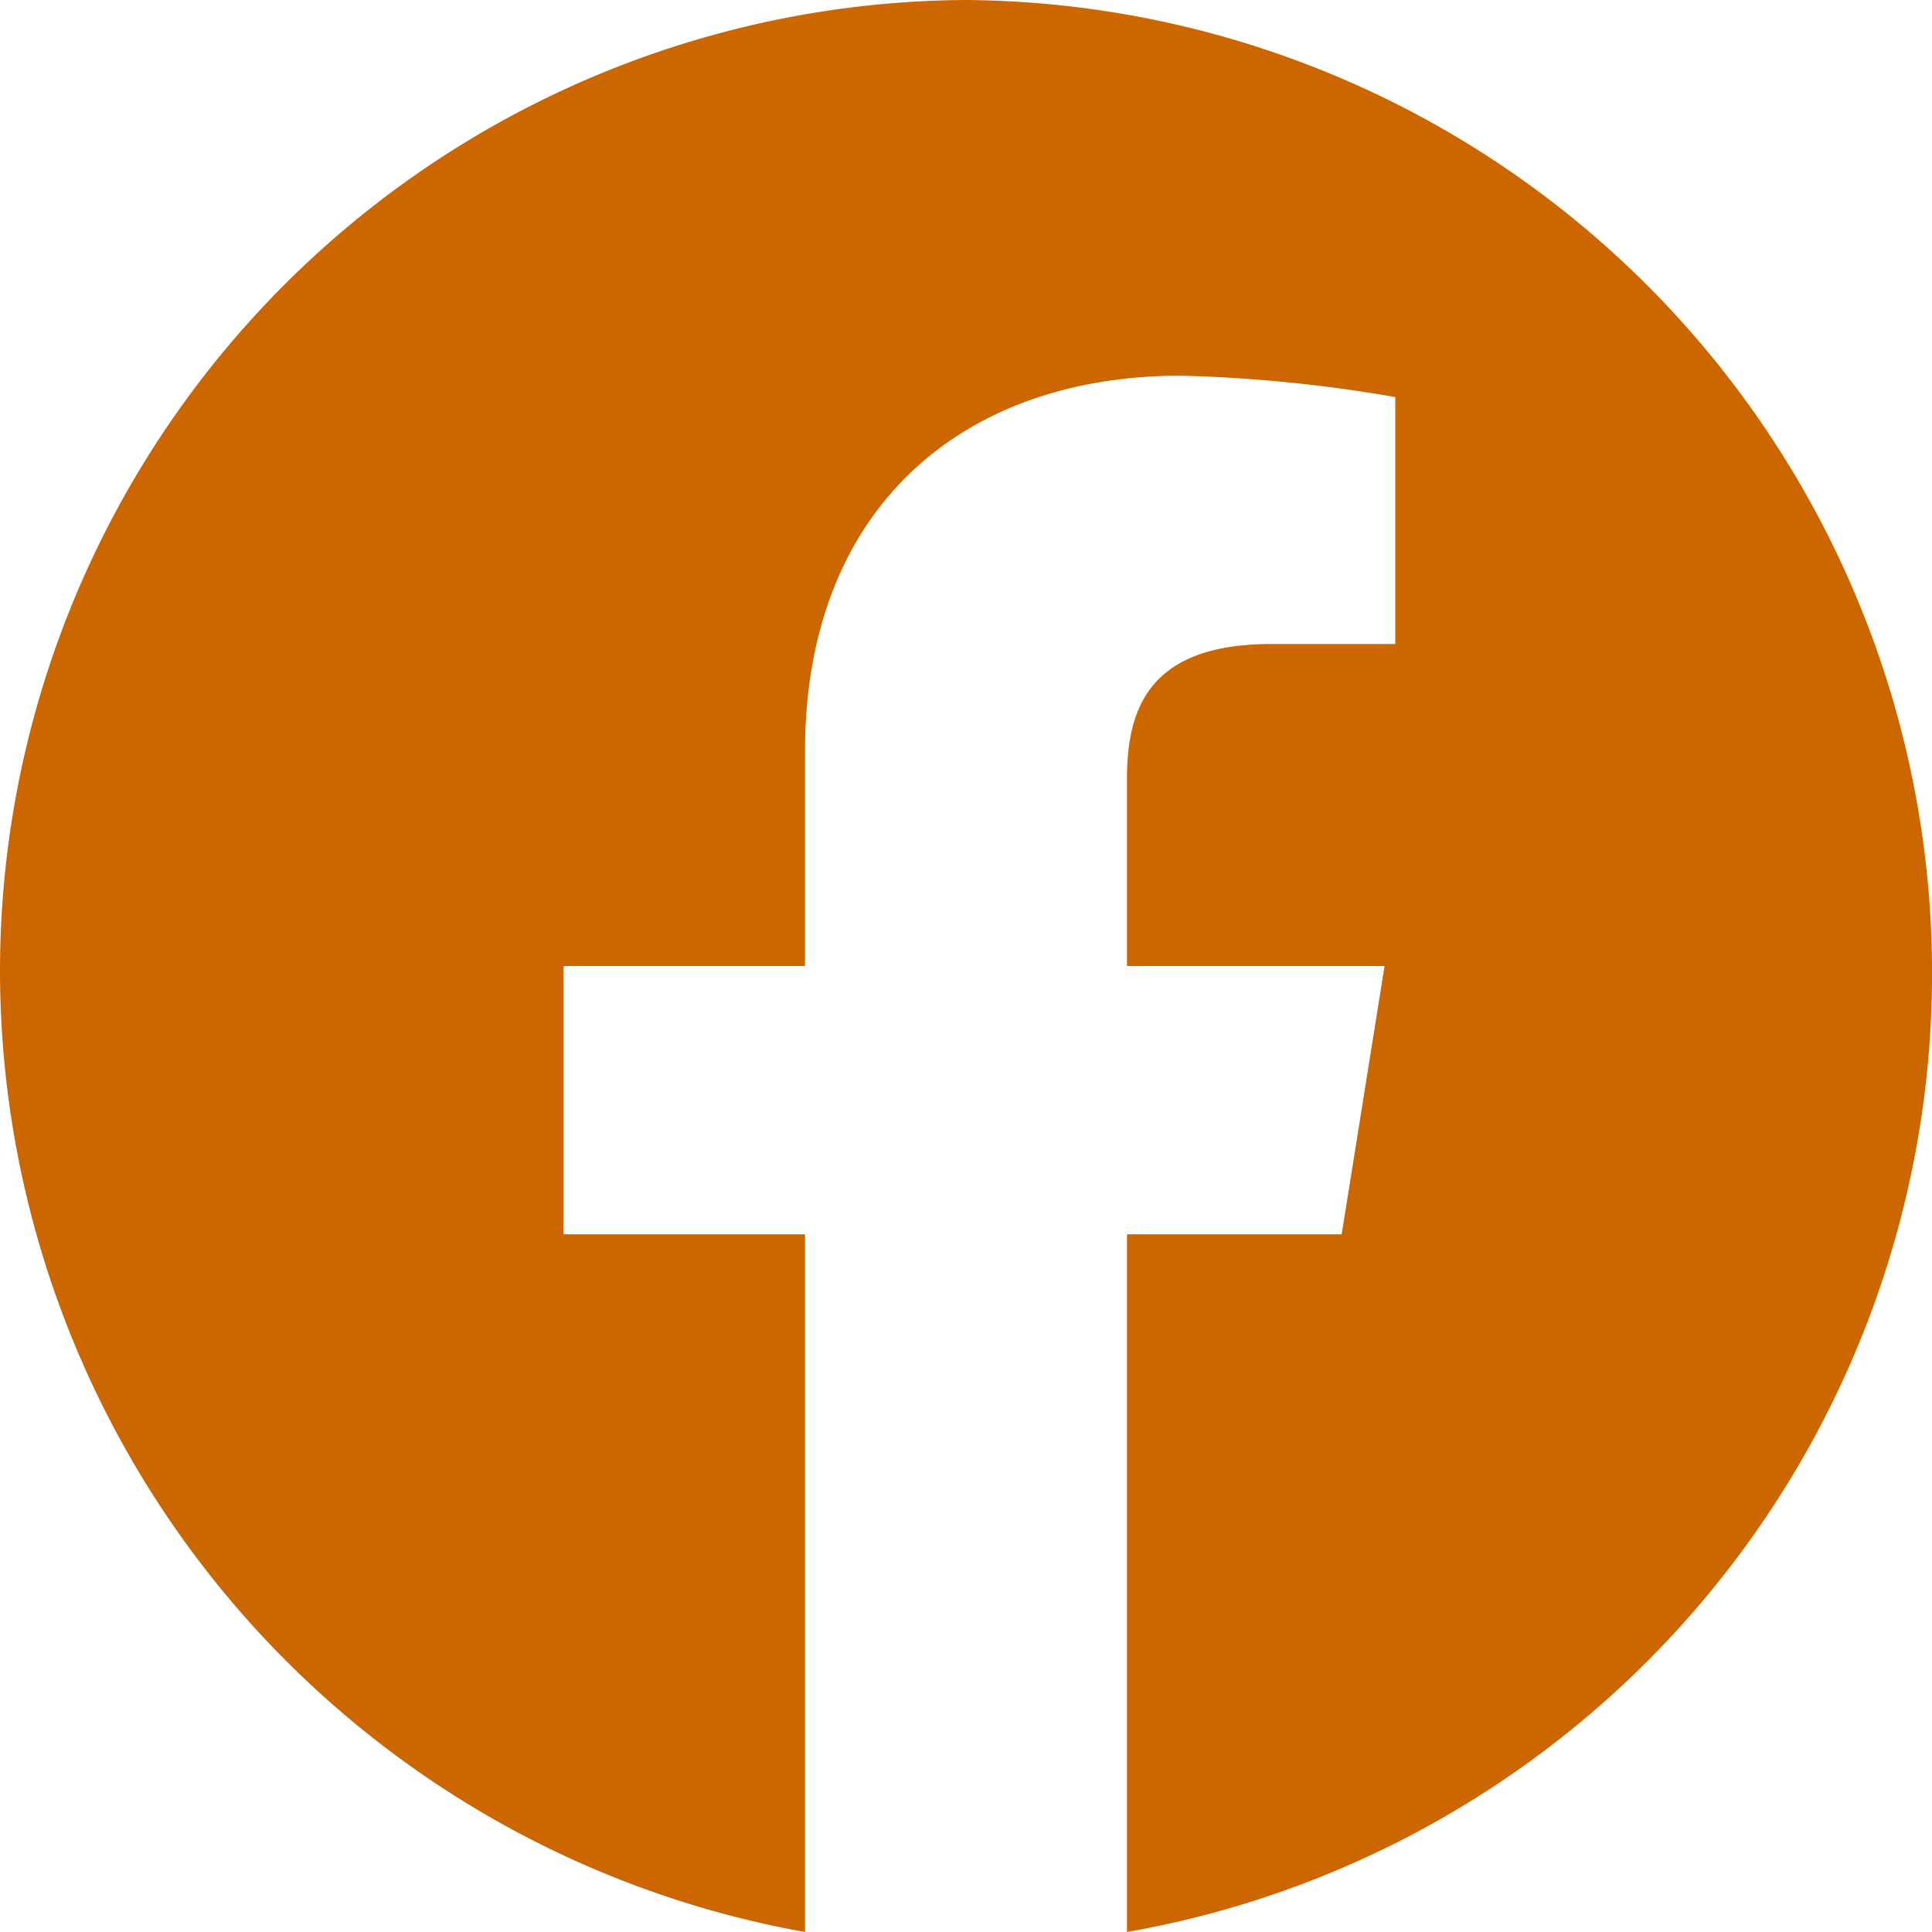 <?xml version="1.0" encoding="UTF-8"?> <svg xmlns="http://www.w3.org/2000/svg" id="icon_-_FB" data-name="icon - FB" width="40" height="40" viewBox="0 0 40 40"><path id="Icon_akar-facebook-fill" data-name="Icon akar-facebook-fill" d="M0,20.112A20.237,20.237,0,0,0,16.667,40V25.555h-5V20h5V15.555c0-5,3.222-7.777,7.778-7.777a30.174,30.174,0,0,1,4.443.443v5.112H26.333c-2.445,0-3,1.222-3,2.778V20h5.333l-.888,5.555H23.333V40A20.152,20.152,0,0,0,20,0,20.115,20.115,0,0,0,0,20.112Z" fill="#c60"></path></svg> 